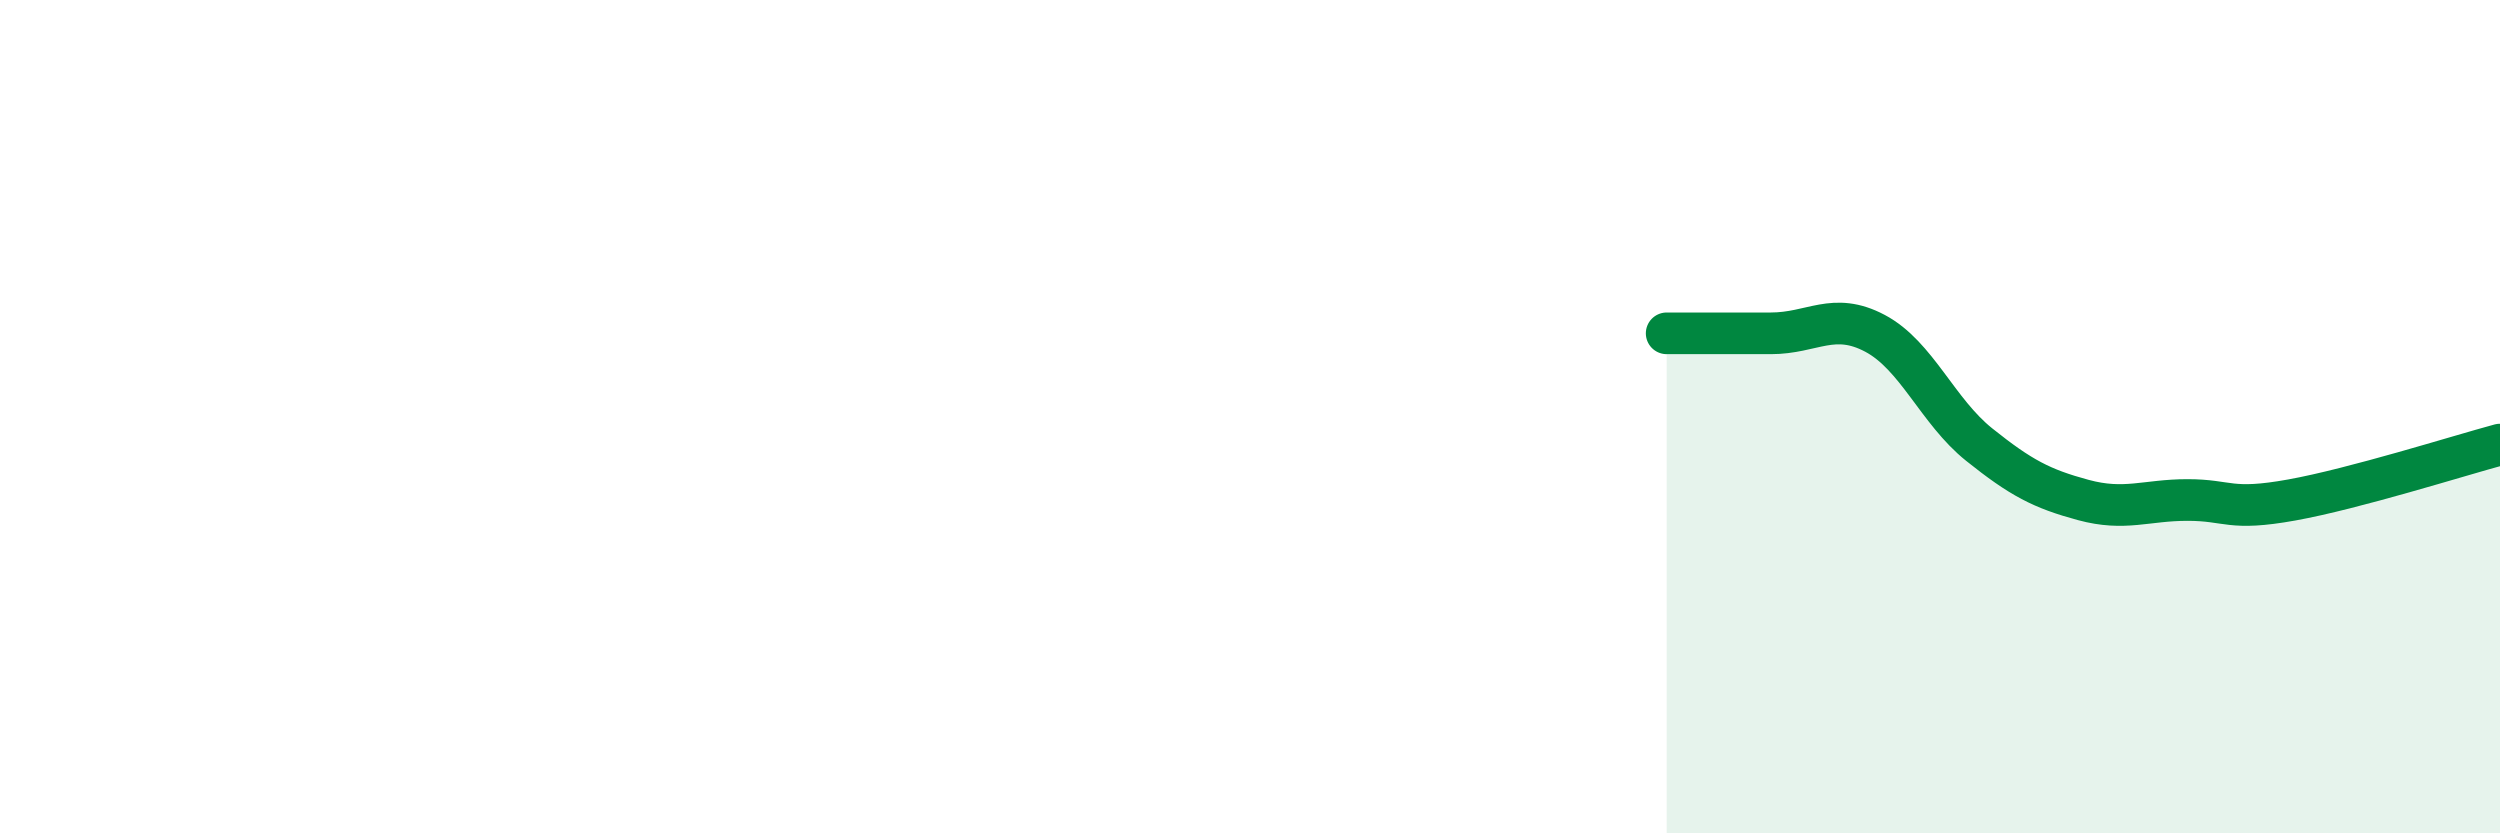 
    <svg width="60" height="20" viewBox="0 0 60 20" xmlns="http://www.w3.org/2000/svg">
      <path
        d="M 40,8 C 40.5,8 41.5,8 42.5,8 C 43.5,8 44,7.47 45,8 C 46,8.53 46.5,9.87 47.5,10.67 C 48.5,11.47 49,11.73 50,12 C 51,12.27 51.5,12 52.5,12 C 53.5,12 53.5,12.27 55,12 C 56.5,11.73 59,10.94 60,10.67L60 20L40 20Z"
        fill="#008740"
        opacity="0.1"
        stroke-linecap="round"
        stroke-linejoin="round"
      />
      <path
        d="M 40,8 C 40.5,8 41.5,8 42.5,8 C 43.5,8 44,7.47 45,8 C 46,8.53 46.5,9.87 47.5,10.67 C 48.5,11.47 49,11.73 50,12 C 51,12.27 51.5,12 52.5,12 C 53.5,12 53.5,12.27 55,12 C 56.5,11.73 59,10.94 60,10.67"
        stroke="#008740"
        stroke-width="1"
        fill="none"
        stroke-linecap="round"
        stroke-linejoin="round"
      />
    </svg>
  